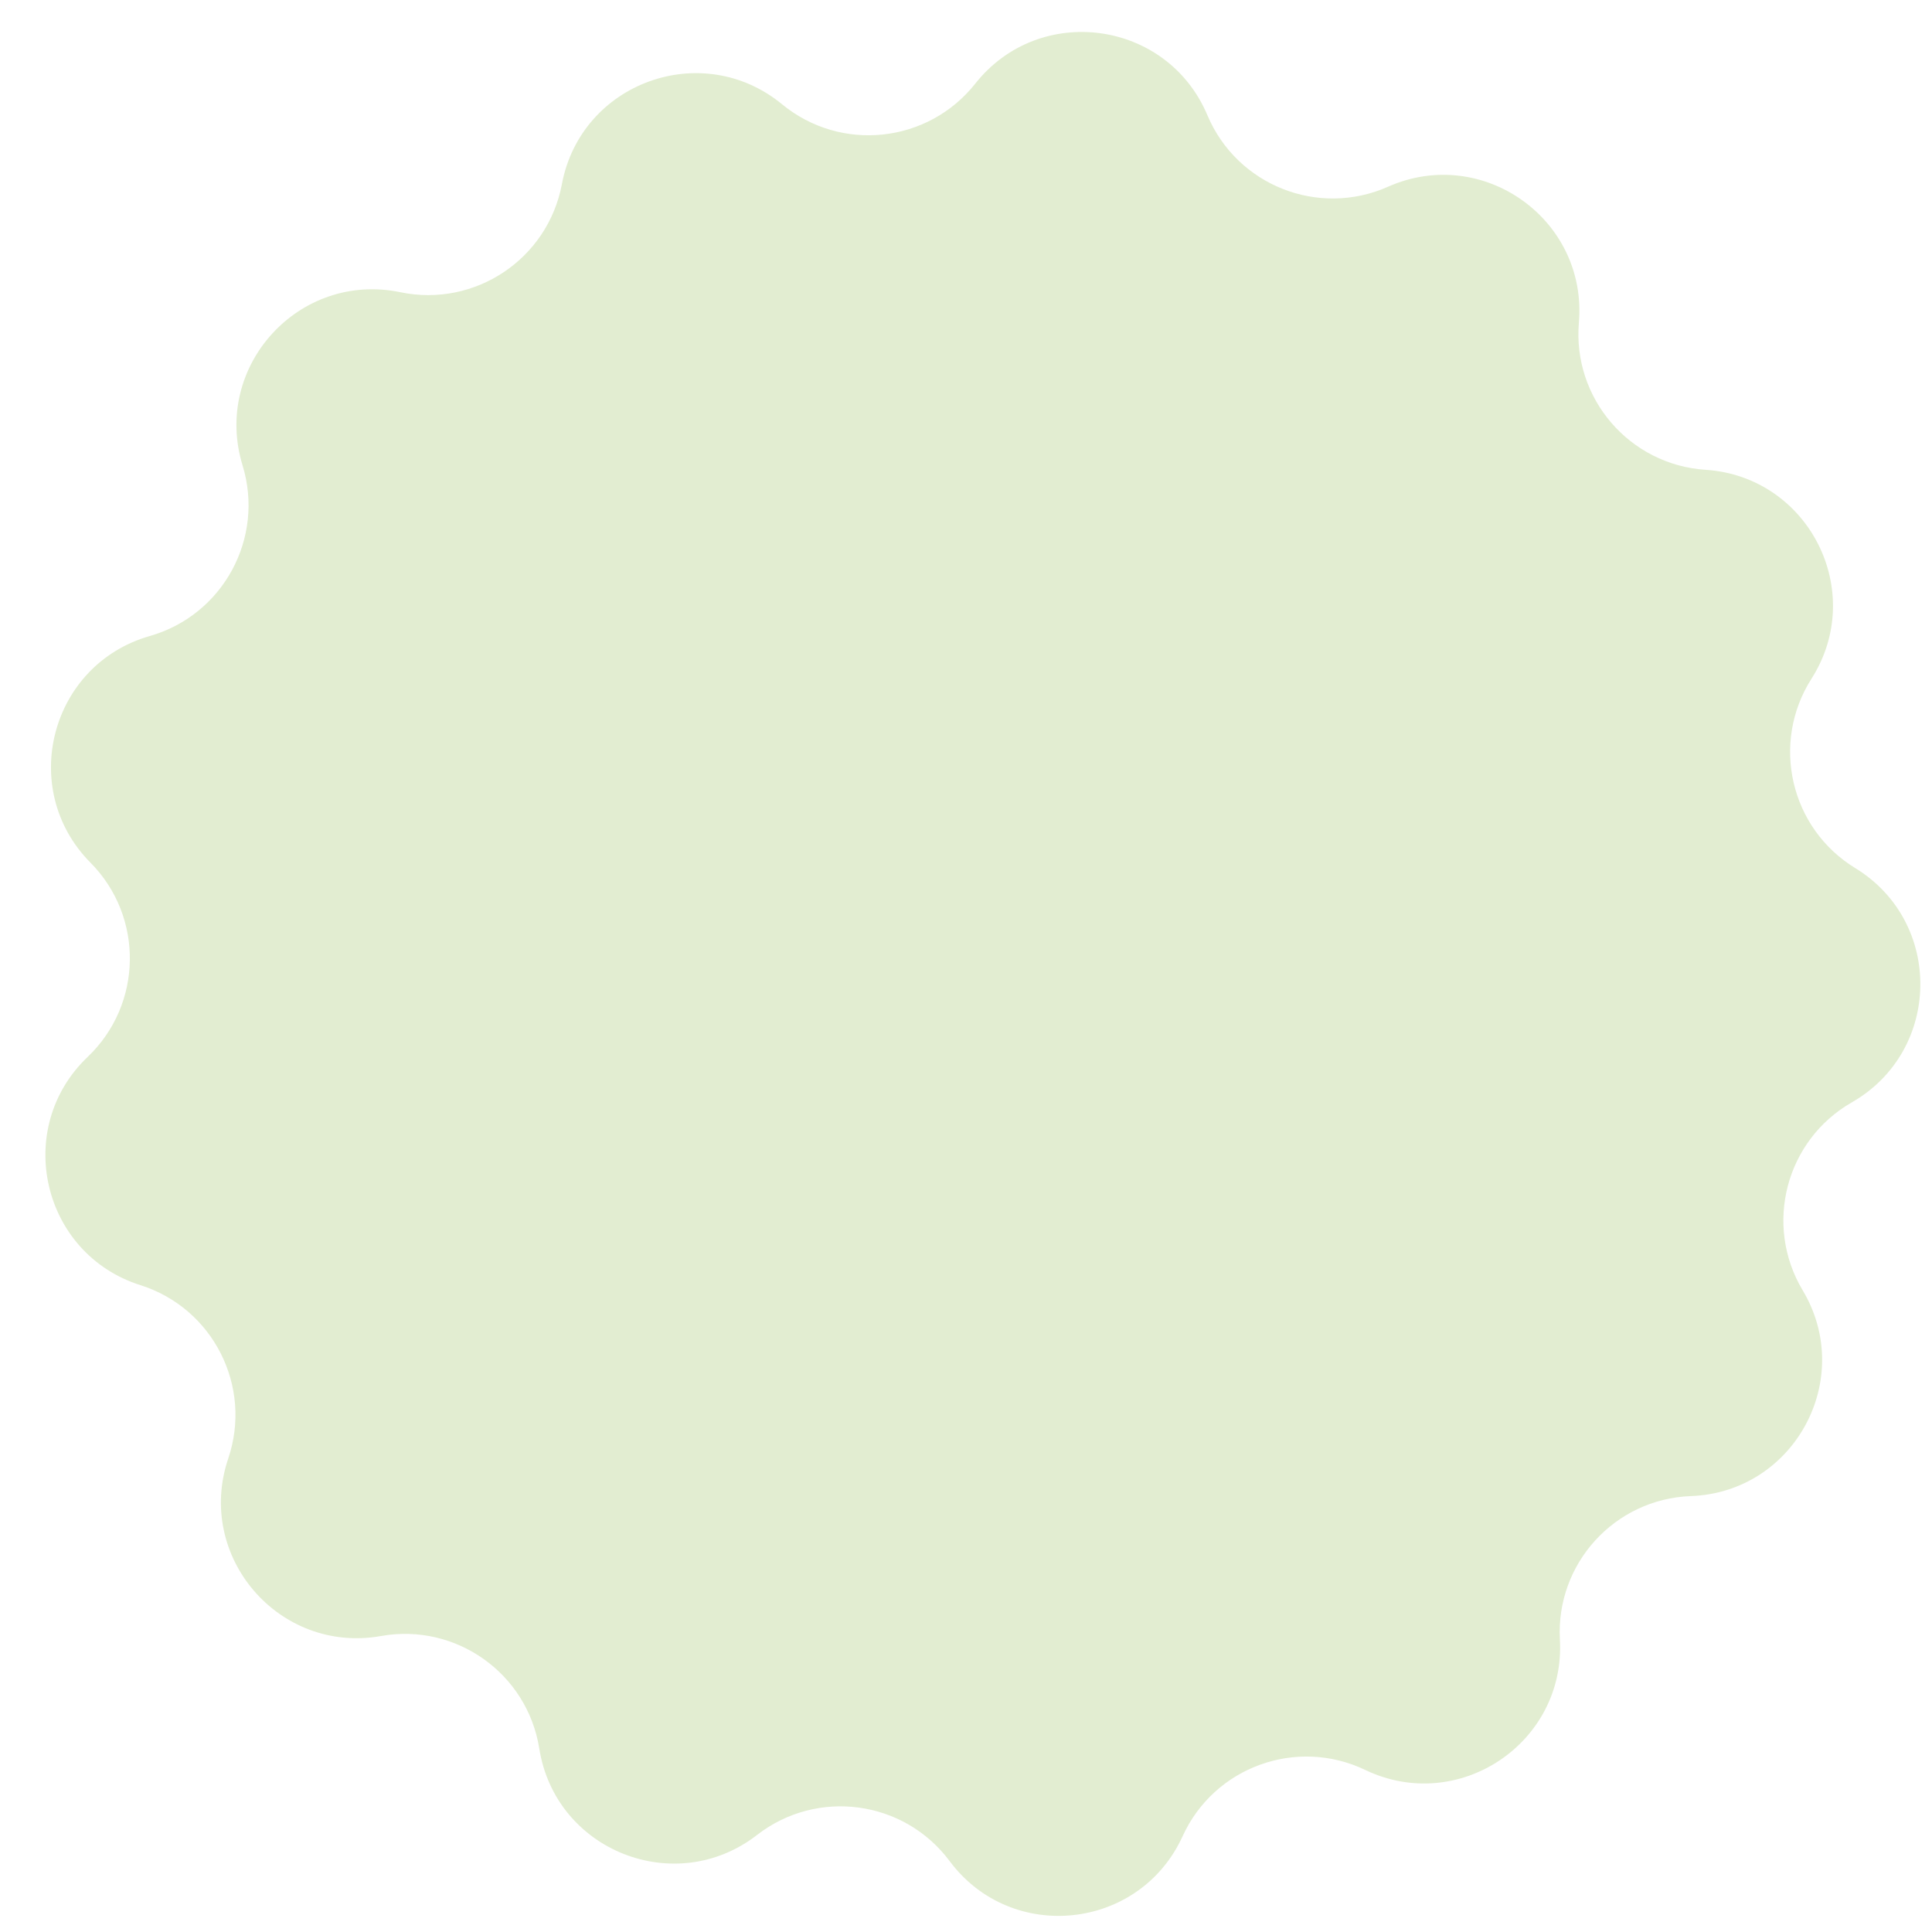 <?xml version="1.0" encoding="UTF-8"?> <svg xmlns="http://www.w3.org/2000/svg" width="35" height="35" viewBox="0 0 35 35" fill="none"> <path d="M4.394 8.43C3.845 6.637 5.418 4.912 7.254 5.294C8.605 5.575 9.923 4.693 10.179 3.337C10.525 1.494 12.72 0.698 14.168 1.889C15.234 2.766 16.811 2.597 17.668 1.515C18.831 0.045 21.145 0.36 21.873 2.087C22.409 3.359 23.884 3.943 25.145 3.383C26.859 2.622 28.761 3.975 28.603 5.844C28.486 7.219 29.522 8.421 30.899 8.511C32.769 8.634 33.825 10.716 32.816 12.297C32.075 13.461 32.432 15.007 33.609 15.726C35.209 16.704 35.175 19.038 33.548 19.97C32.351 20.655 31.949 22.19 32.657 23.375C33.619 24.984 32.504 27.035 30.631 27.103C29.252 27.154 28.183 28.326 28.259 29.704C28.363 31.576 26.423 32.874 24.732 32.064C23.488 31.468 21.996 32.009 21.424 33.265C20.646 34.971 18.324 35.219 17.204 33.716C16.379 32.609 14.807 32.395 13.716 33.241C12.235 34.39 10.064 33.531 9.77 31.679C9.554 30.316 8.261 29.396 6.903 29.638C5.057 29.967 3.534 28.198 4.135 26.422C4.577 25.114 3.86 23.699 2.544 23.282C0.757 22.715 0.231 20.441 1.588 19.147C2.587 18.195 2.61 16.608 1.639 15.628C0.319 14.296 0.911 12.037 2.714 11.522C4.041 11.143 4.798 9.749 4.394 8.43Z" fill="#E2EDD1"></path> </svg> 